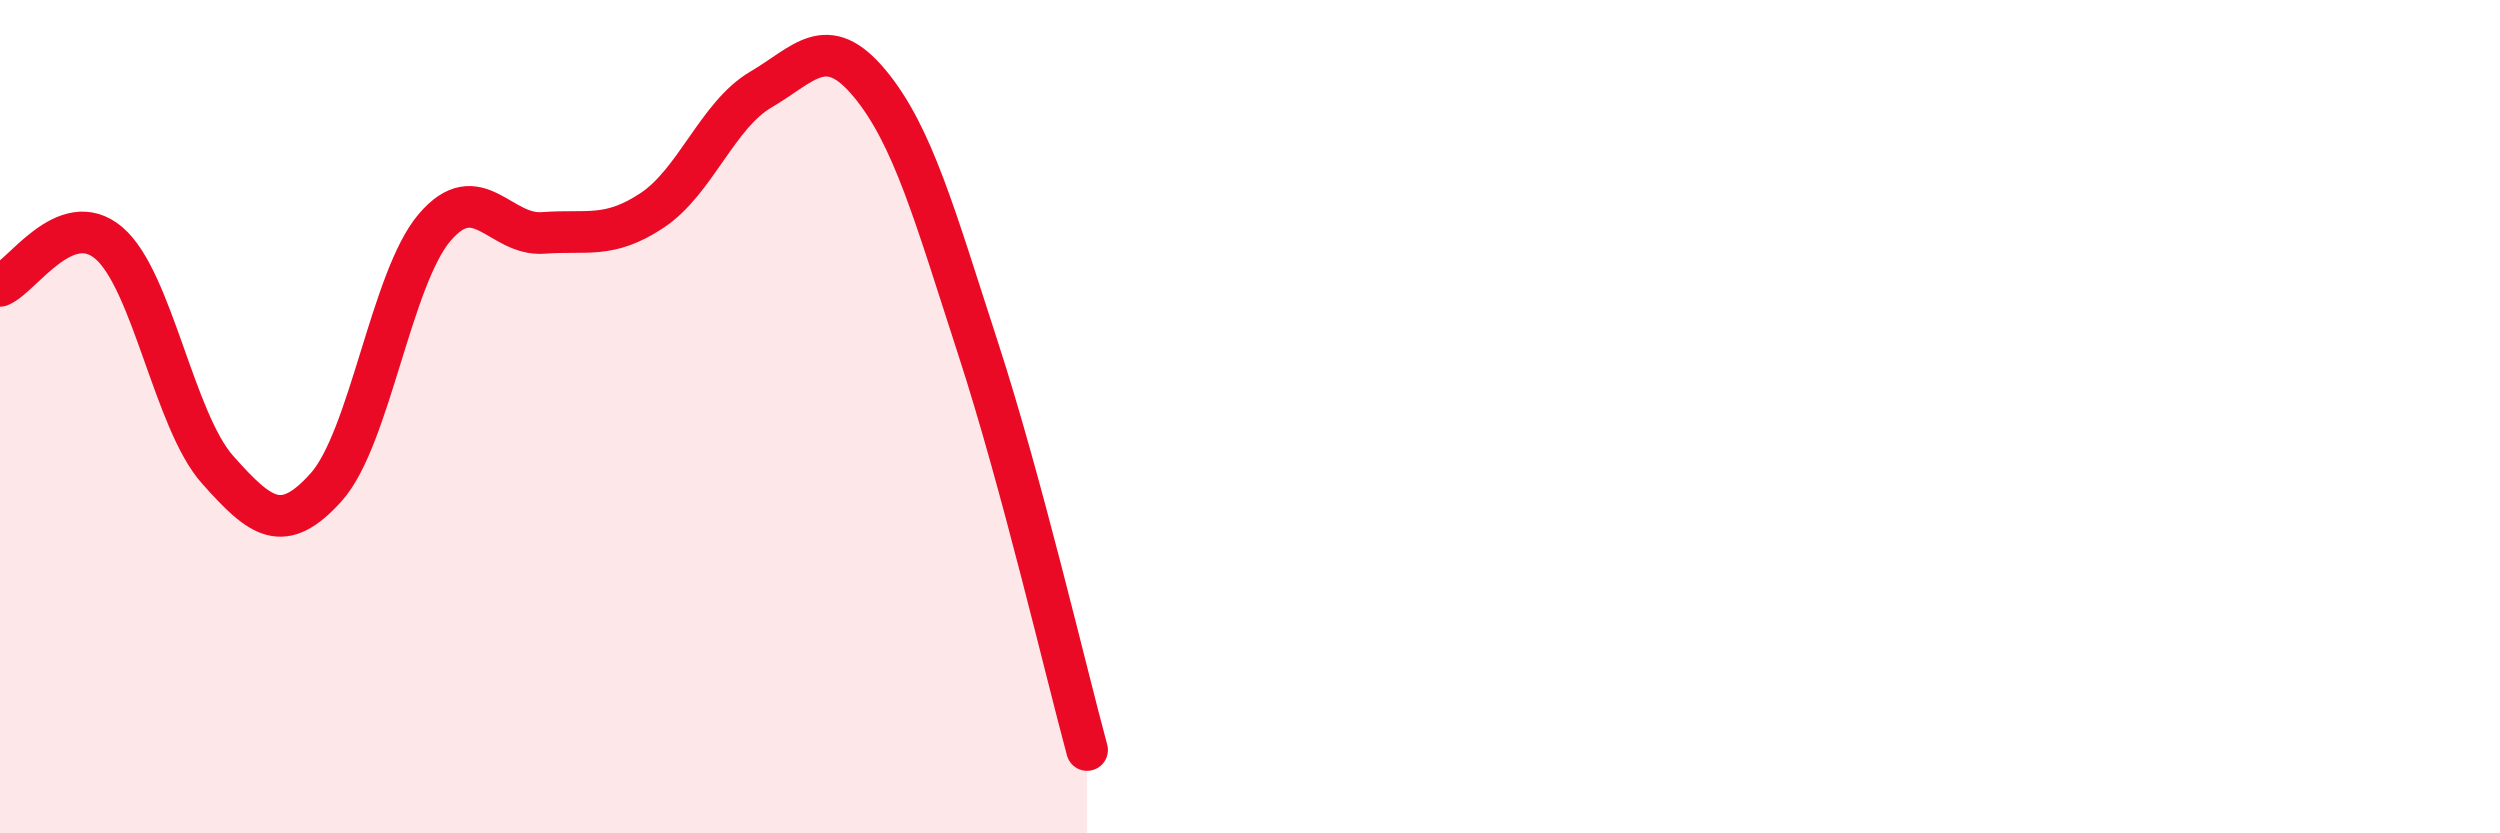 
    <svg width="60" height="20" viewBox="0 0 60 20" xmlns="http://www.w3.org/2000/svg">
      <path
        d="M 0,6.86 C 0.52,6.65 1.57,4.95 2.61,5.83 C 3.65,6.71 4.18,10.1 5.22,11.27 C 6.26,12.44 6.79,12.85 7.83,11.69 C 8.87,10.53 9.39,6.68 10.43,5.46 C 11.47,4.24 12,5.67 13.04,5.59 C 14.08,5.51 14.61,5.74 15.65,5.05 C 16.69,4.36 17.22,2.76 18.26,2.15 C 19.3,1.54 19.83,0.75 20.87,2 C 21.91,3.25 22.44,5.18 23.48,8.38 C 24.52,11.58 25.57,16.08 26.09,18L26.09 20L0 20Z"
        fill="#EB0A25"
        opacity="0.1"
        stroke-linecap="round"
        stroke-linejoin="round"
      />
      <path
        d="M 0,6.86 C 0.52,6.65 1.57,4.95 2.61,5.83 C 3.65,6.71 4.18,10.1 5.22,11.27 C 6.26,12.44 6.79,12.85 7.83,11.69 C 8.87,10.53 9.39,6.68 10.43,5.46 C 11.47,4.24 12,5.67 13.04,5.59 C 14.08,5.51 14.61,5.74 15.65,5.05 C 16.69,4.36 17.22,2.76 18.26,2.15 C 19.3,1.54 19.83,0.75 20.87,2 C 21.91,3.25 22.44,5.18 23.48,8.38 C 24.52,11.58 25.57,16.08 26.09,18"
        stroke="#EB0A25"
        stroke-width="1"
        fill="none"
        stroke-linecap="round"
        stroke-linejoin="round"
      />
    </svg>
  